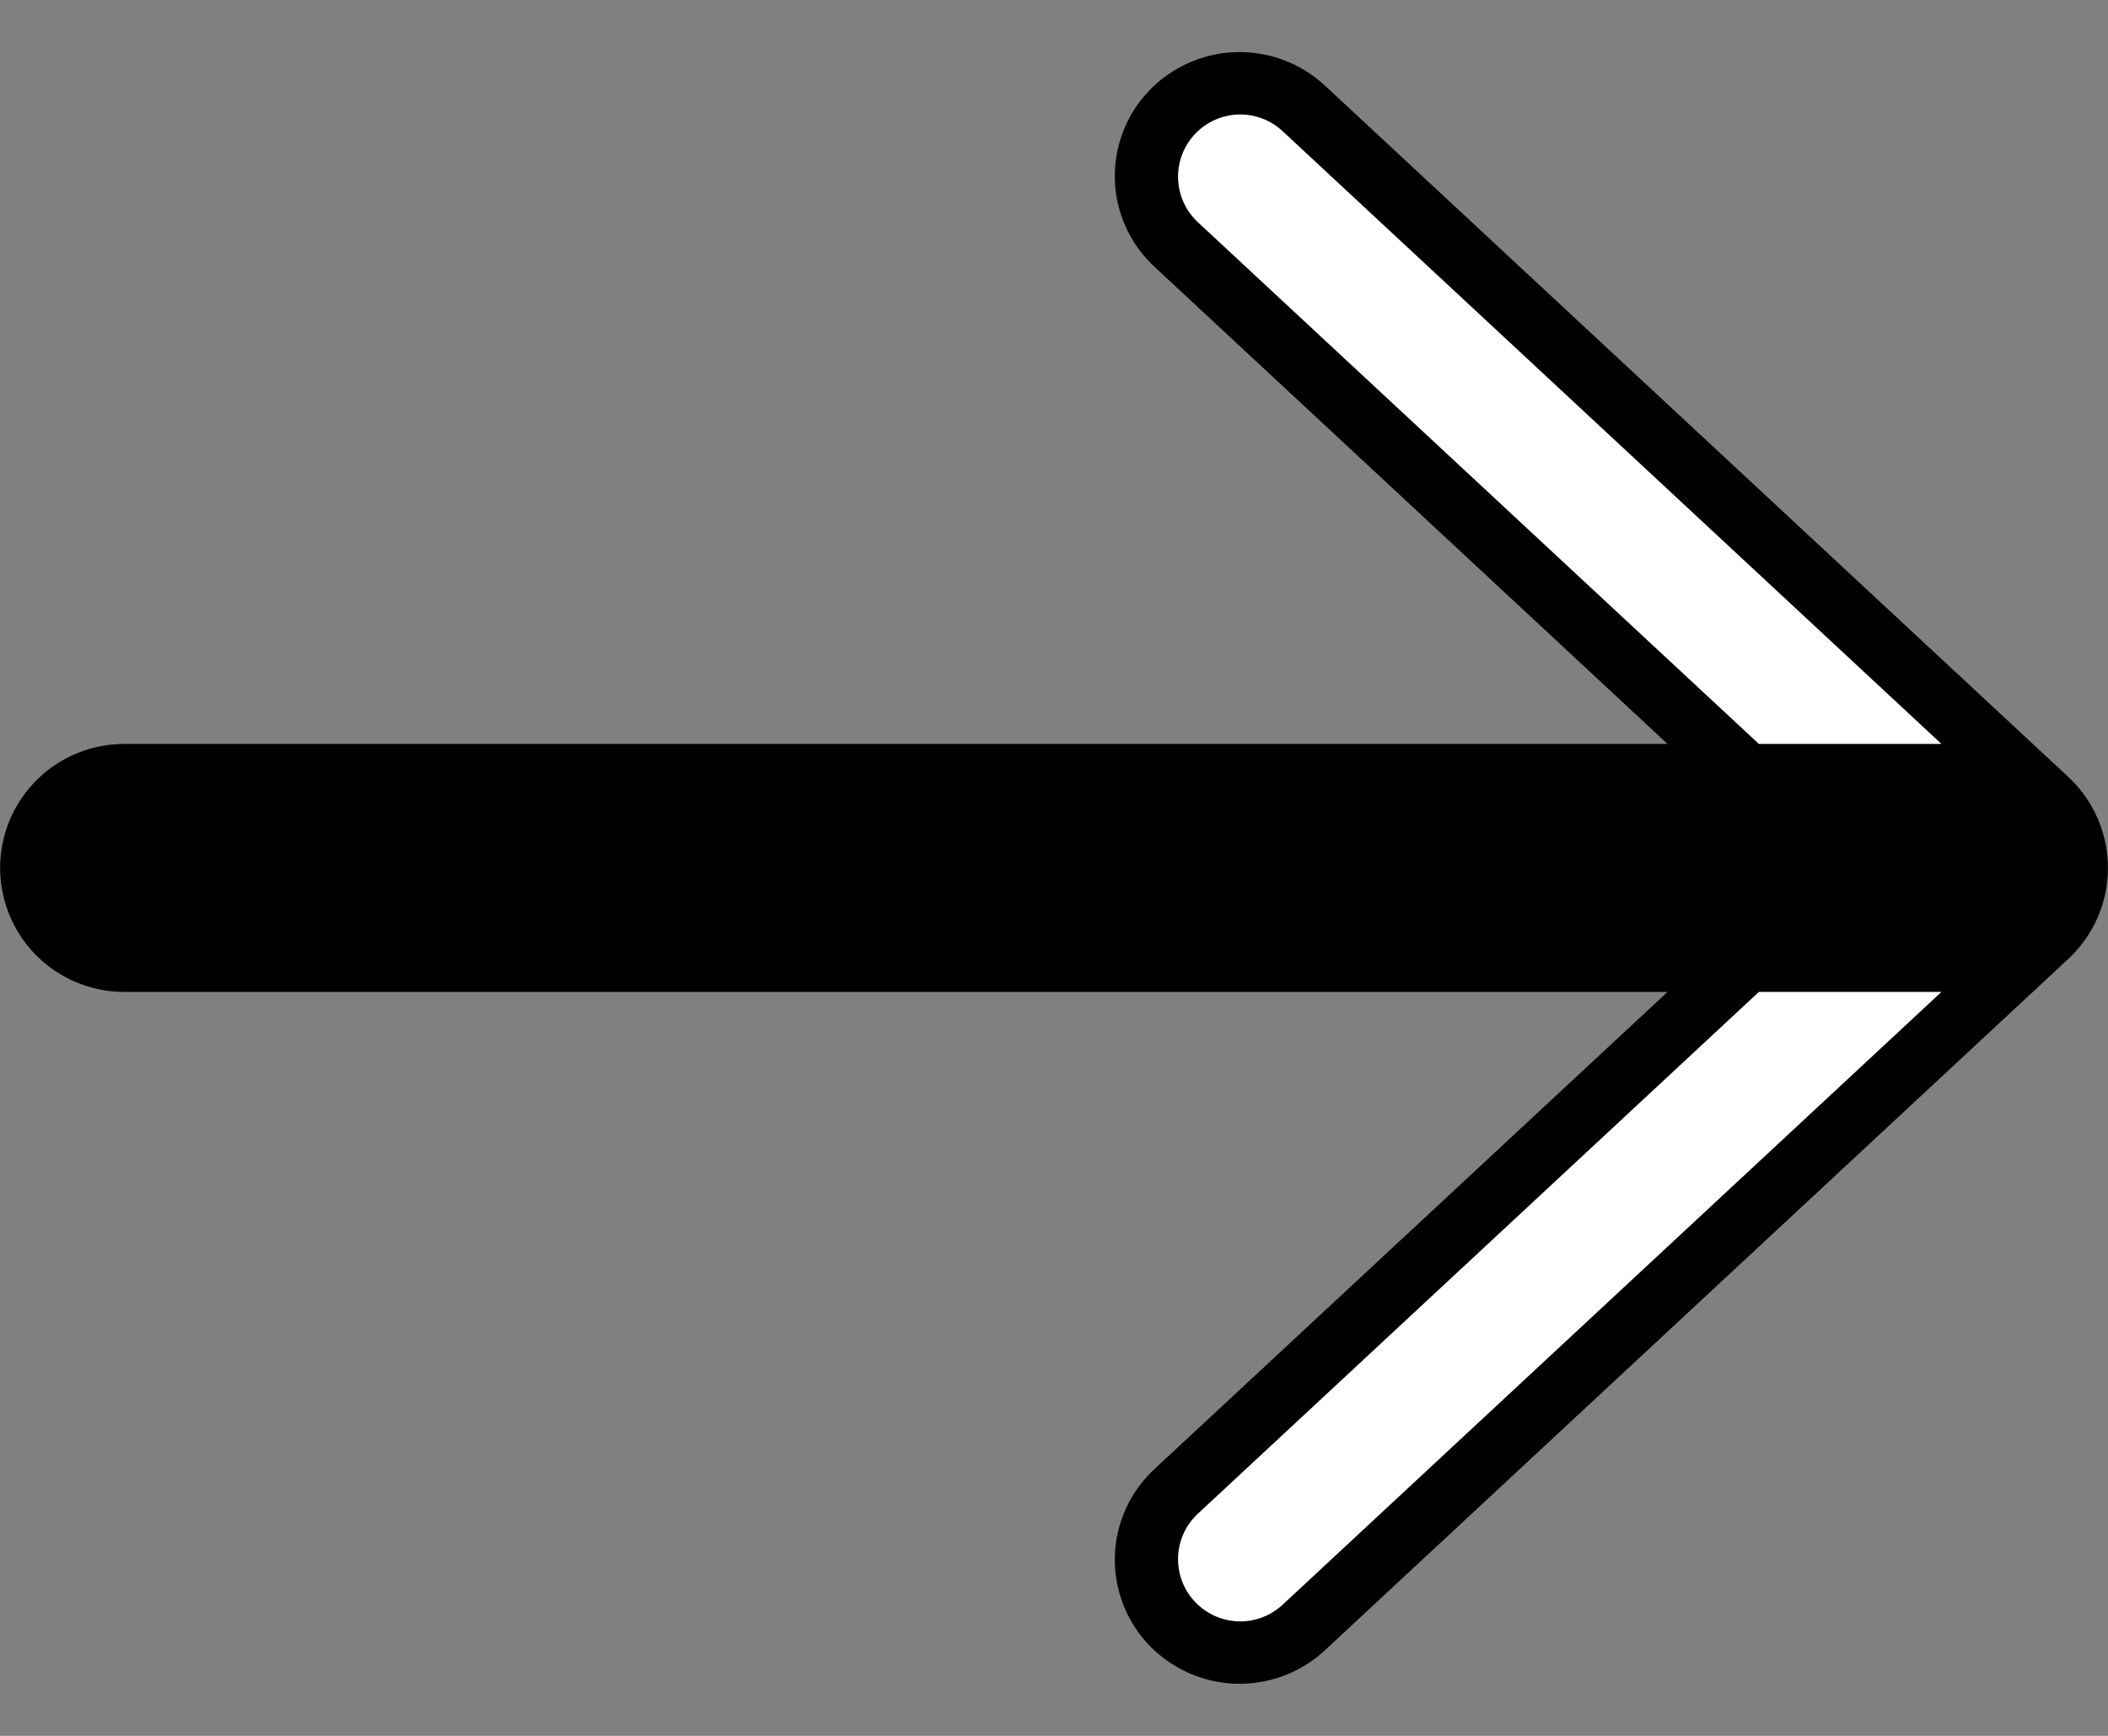 <svg width="34" height="28" viewBox="0 0 34 28" fill="none" xmlns="http://www.w3.org/2000/svg">
<rect x="0" y="0" width="34" height="28" fill="#808080" stroke="none"/>
<path d="M33.368 12.54L21.369 1.38C20.979 1.017 20.46 0.824 19.927 0.841C19.395 0.858 18.89 1.086 18.524 1.473C18.343 1.664 18.203 1.889 18.11 2.135C18.016 2.381 17.973 2.643 17.982 2.906C17.99 3.169 18.051 3.427 18.16 3.667C18.269 3.906 18.425 4.121 18.617 4.3L26.896 12H2.002C1.472 12 0.963 12.211 0.588 12.586C0.213 12.961 0.002 13.47 0.002 14C0.002 14.53 0.213 15.039 0.588 15.414C0.963 15.789 1.472 16 2.002 16H26.896L18.617 23.7C18.425 23.879 18.269 24.094 18.16 24.333C18.051 24.573 17.99 24.831 17.982 25.094C17.973 25.357 18.017 25.619 18.11 25.864C18.203 26.11 18.343 26.335 18.524 26.527C18.89 26.914 19.395 27.141 19.927 27.159C20.46 27.176 20.979 26.983 21.369 26.62L33.368 15.46C33.567 15.273 33.726 15.046 33.835 14.795C33.943 14.544 33.999 14.274 33.999 14C33.999 13.727 33.943 13.456 33.835 13.205C33.726 12.954 33.567 12.728 33.368 12.54V12.54Z" fill="black"/>
<path d="M19.305 3.57C19.116 3.386 19.007 3.136 19.001 2.872C18.995 2.609 19.093 2.354 19.274 2.162C19.455 1.97 19.704 1.857 19.967 1.847C20.23 1.838 20.487 1.932 20.681 2.11L31.314 12H28.369L19.305 3.57Z" fill="white"/>
<path d="M20.681 25.891C20.487 26.068 20.23 26.163 19.967 26.153C19.704 26.143 19.455 26.03 19.274 25.838C19.093 25.647 18.995 25.392 19.001 25.128C19.007 24.865 19.116 24.614 19.305 24.431L28.369 16H31.314L20.681 25.891Z" fill="white"/>
</svg>
